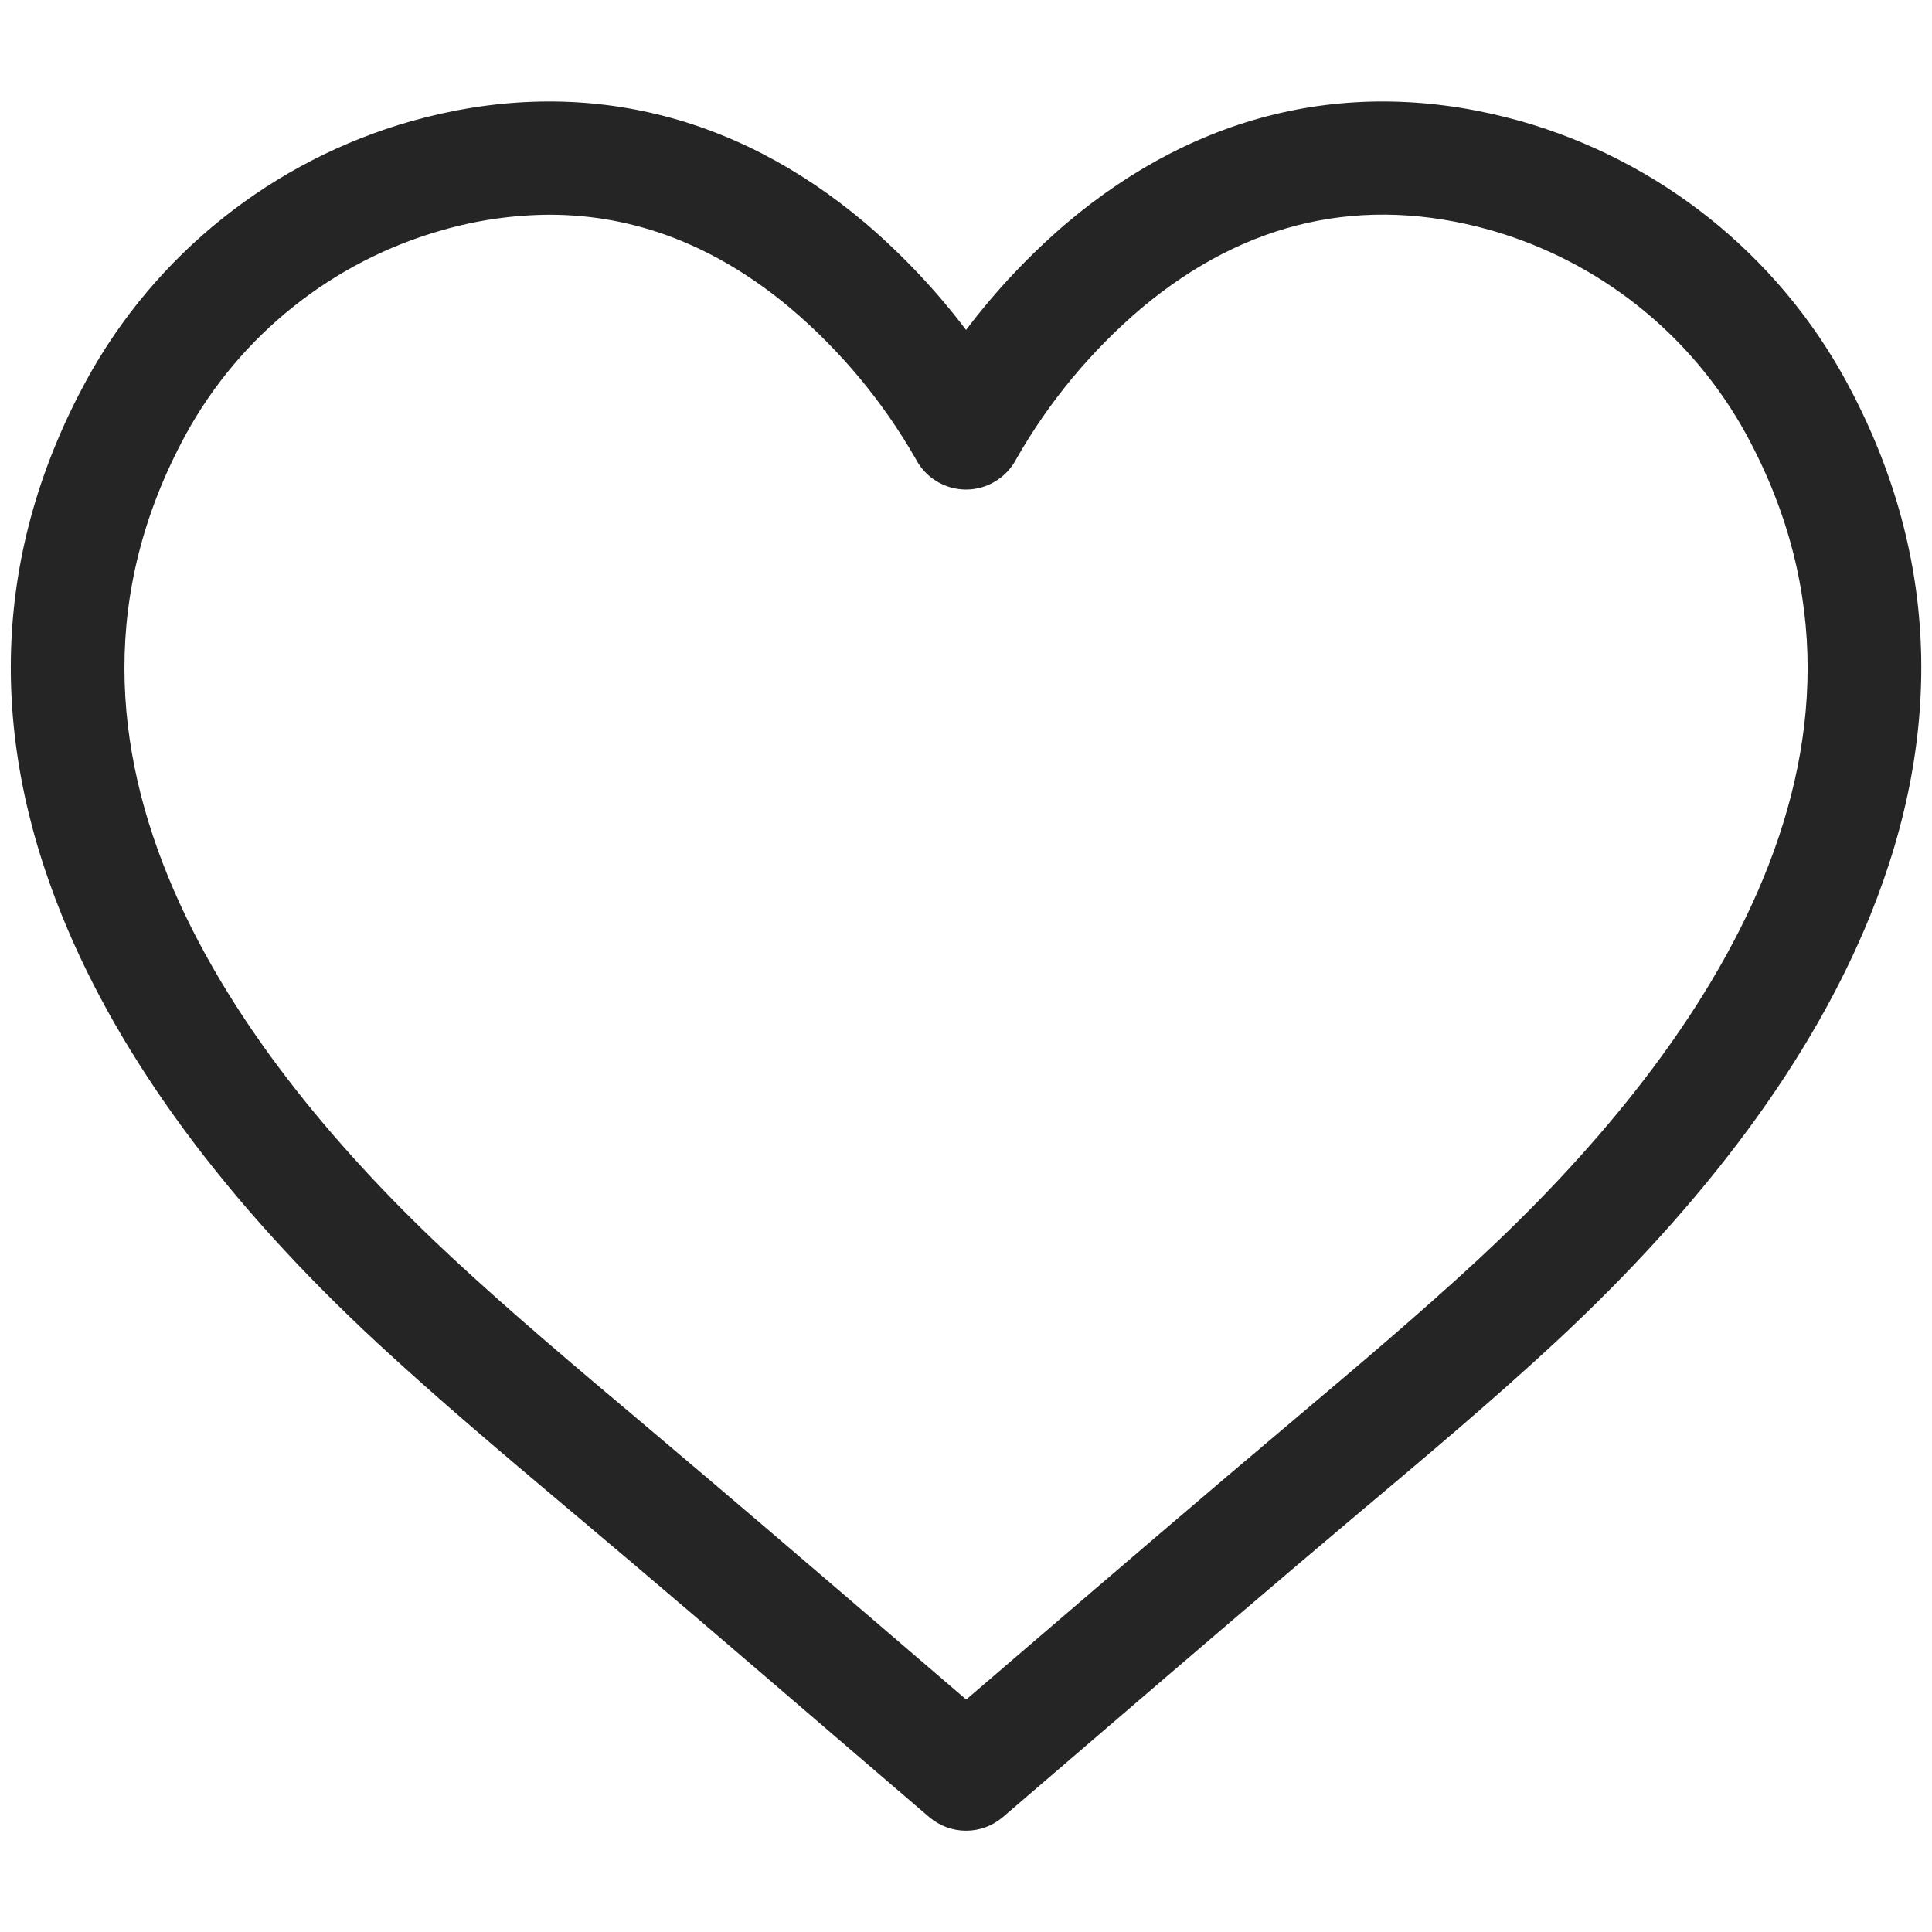 <svg width="28" height="28" viewBox="0 0 28 28" fill="none" xmlns="http://www.w3.org/2000/svg">
<path d="M26.749 5.512C26.253 4.605 25.58 3.806 24.772 3.161C23.963 2.516 23.035 2.039 22.04 1.756C19.663 1.087 17.385 1.6 15.45 3.241C14.913 3.701 14.427 4.218 14.001 4.782C13.574 4.218 13.087 3.701 12.55 3.241C10.615 1.6 8.336 1.087 5.96 1.756C4.965 2.039 4.037 2.516 3.229 3.161C2.42 3.806 1.748 4.605 1.252 5.512C-0.079 7.957 -0.198 10.568 0.899 13.273C1.739 15.347 3.274 17.427 5.462 19.457C6.35 20.28 7.285 21.067 8.188 21.828L8.203 21.84C9.474 22.908 10.757 24.009 11.997 25.074L13.467 26.335C13.616 26.462 13.805 26.532 14.001 26.532C14.196 26.532 14.385 26.462 14.534 26.335C15.023 25.916 15.511 25.497 15.999 25.077C17.241 24.011 18.526 22.909 19.798 21.838L19.813 21.826C20.716 21.066 21.651 20.279 22.539 19.456C24.726 17.426 26.263 15.345 27.103 13.272C28.199 10.568 28.08 7.957 26.749 5.512ZM21.423 18.254C20.563 19.05 19.645 19.824 18.758 20.572L18.744 20.584C17.466 21.66 16.178 22.765 14.933 23.833L14.003 24.631L13.068 23.829C11.825 22.762 10.538 21.658 9.262 20.584L9.248 20.572C8.359 19.824 7.44 19.05 6.581 18.254C3.427 15.331 0.196 10.883 2.693 6.296C3.084 5.582 3.614 4.952 4.252 4.444C4.889 3.936 5.621 3.559 6.404 3.337C6.911 3.191 7.435 3.115 7.963 3.112C9.208 3.112 10.376 3.563 11.449 4.461C12.18 5.08 12.797 5.821 13.272 6.652C13.341 6.786 13.446 6.897 13.574 6.975C13.703 7.054 13.85 7.095 14 7.095C14.151 7.095 14.298 7.054 14.426 6.975C14.555 6.897 14.659 6.786 14.729 6.652C15.203 5.82 15.82 5.078 16.551 4.459C18.063 3.195 19.76 2.819 21.597 3.334C22.381 3.557 23.113 3.934 23.75 4.442C24.387 4.951 24.917 5.581 25.308 6.296C27.805 10.883 24.574 15.331 21.423 18.254Z" fill="#252525"/>
</svg>
